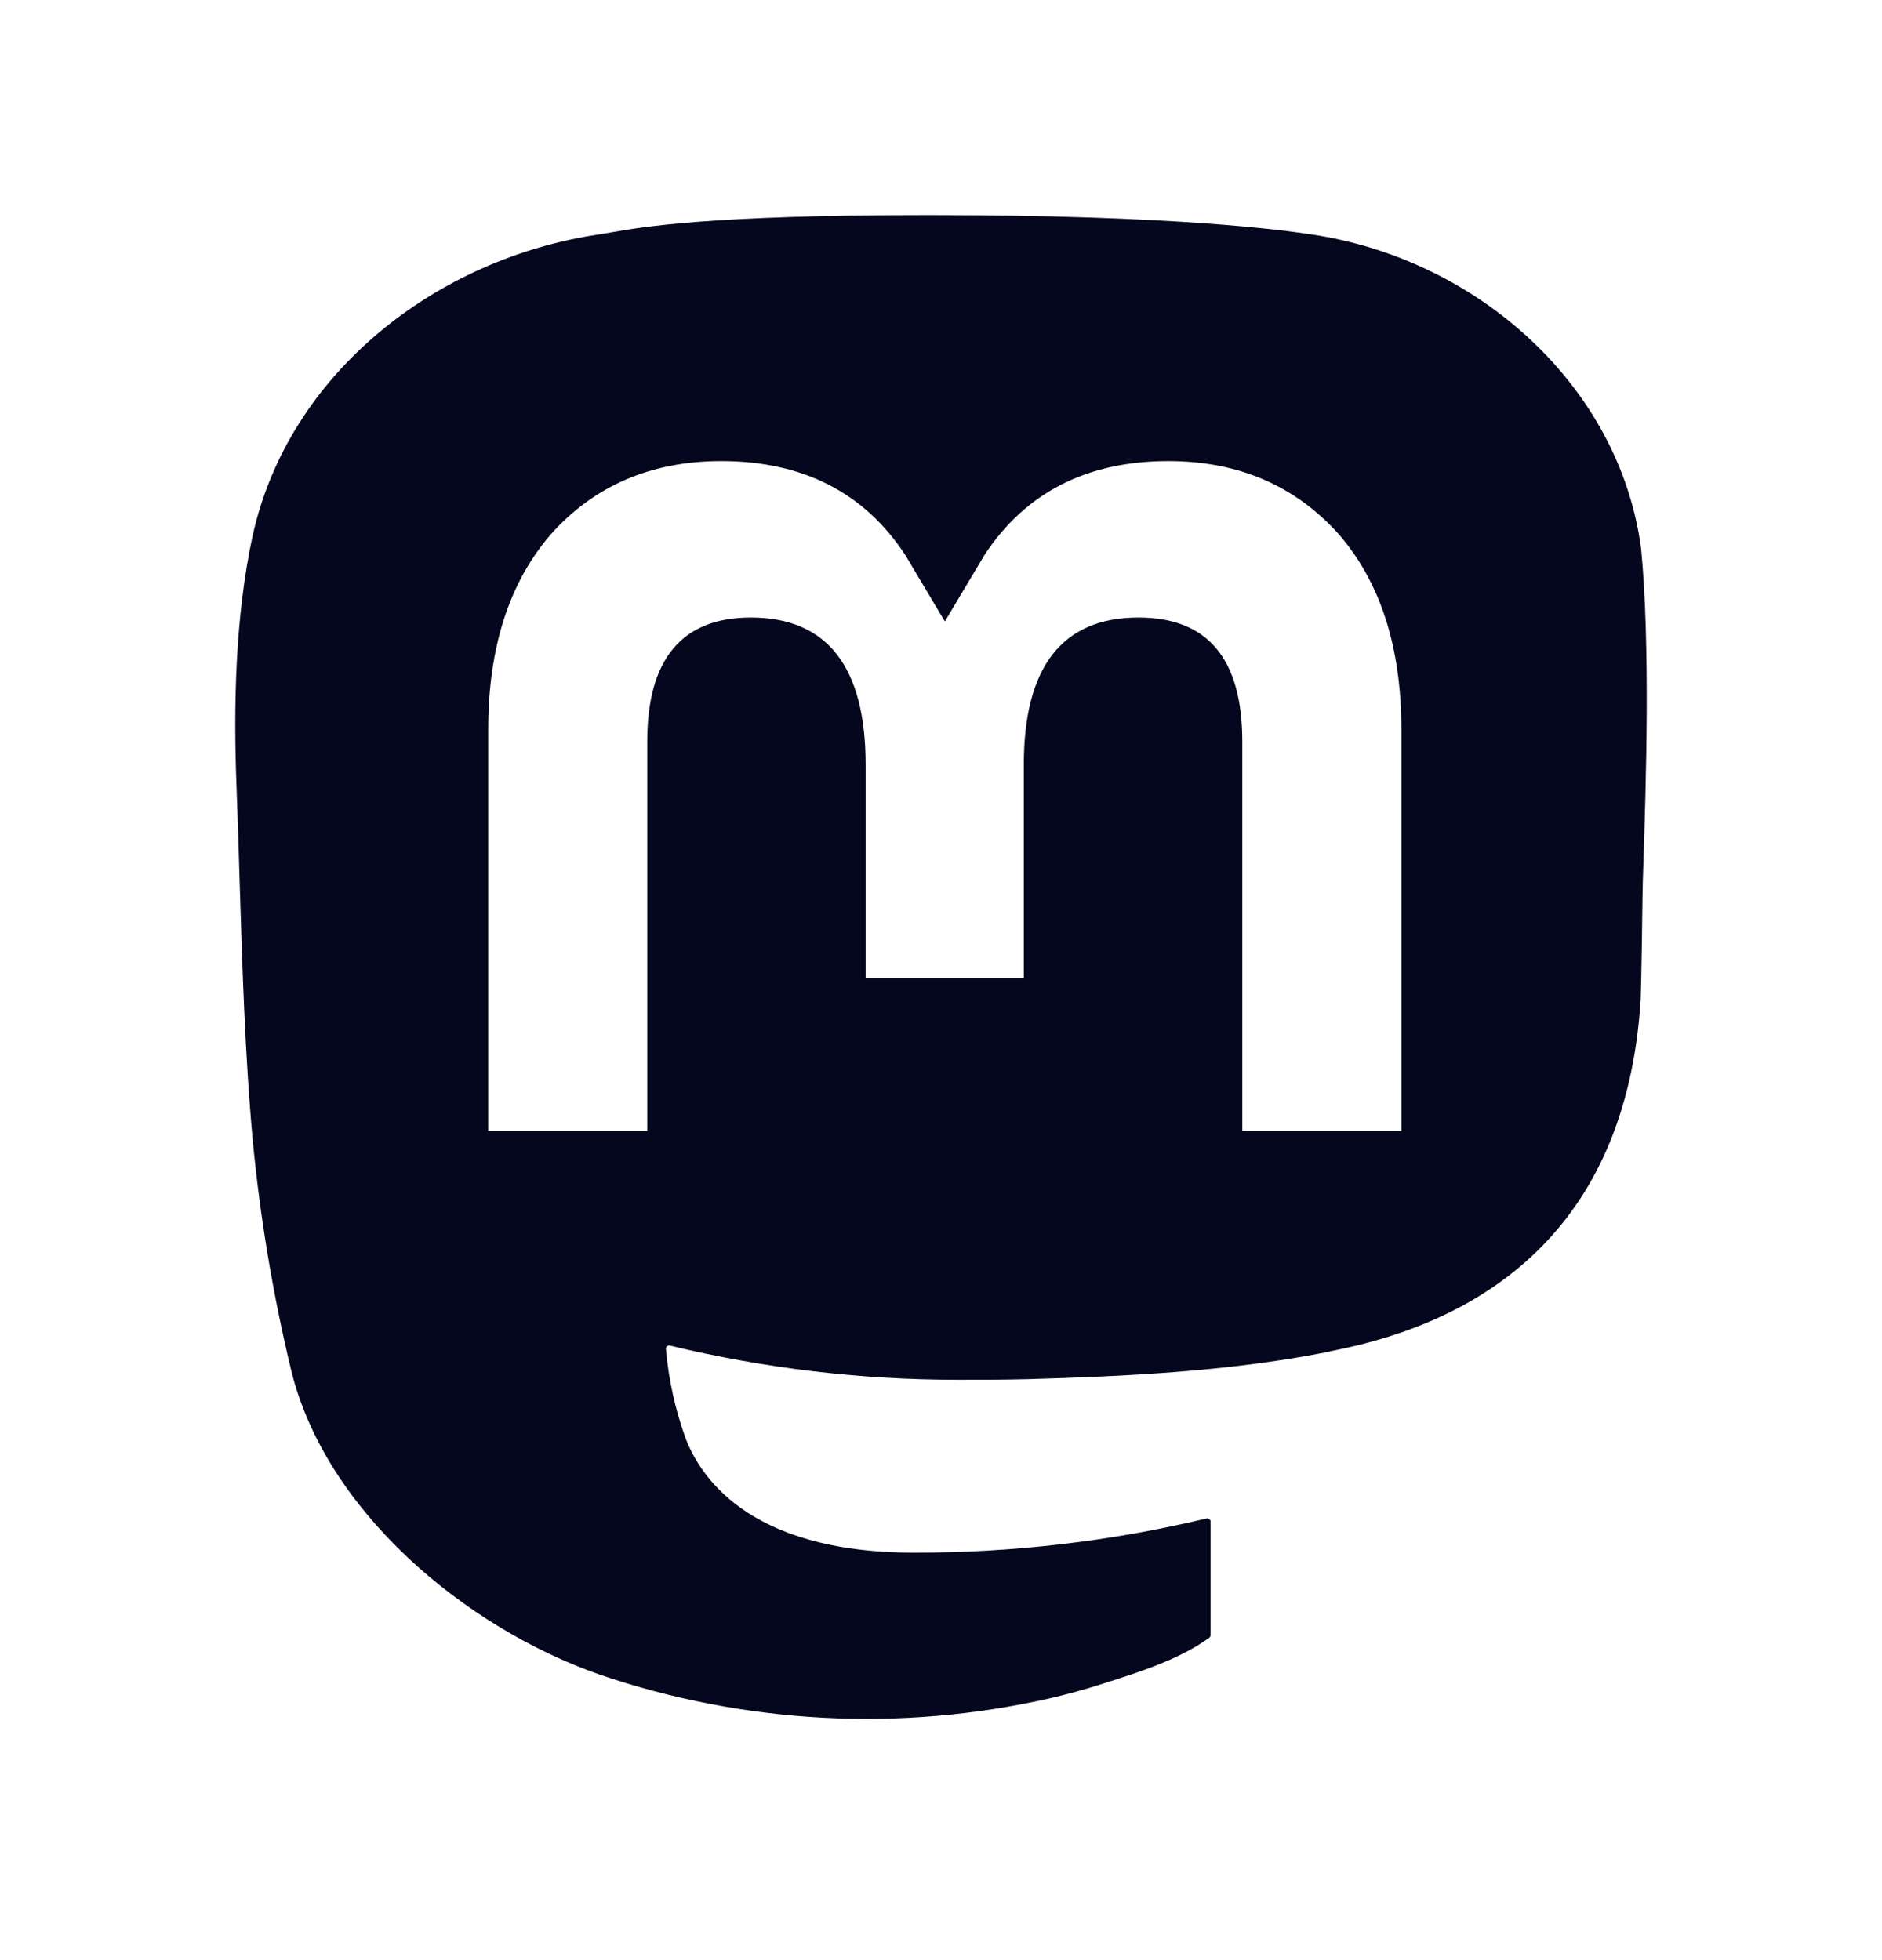 <svg width="24" height="25" viewBox="0 0 24 25" fill="none" xmlns="http://www.w3.org/2000/svg">
<path fill-rule="evenodd" clip-rule="evenodd" d="M16.724 2.99C18.854 3.305 20.65 4.929 20.927 6.989C21.048 8.215 20.988 10.057 20.959 10.952C20.952 11.175 20.946 11.339 20.946 11.421C20.946 11.541 20.929 12.639 20.922 12.755C20.735 15.7 18.899 16.863 16.97 17.233C16.949 17.24 16.925 17.244 16.901 17.249C16.895 17.25 16.889 17.251 16.882 17.253C15.659 17.491 14.349 17.555 13.105 17.59C12.808 17.598 12.511 17.598 12.214 17.598C10.978 17.598 9.746 17.452 8.544 17.162C8.538 17.16 8.531 17.16 8.525 17.162C8.518 17.163 8.513 17.166 8.507 17.17C8.502 17.174 8.498 17.179 8.496 17.185C8.493 17.191 8.492 17.198 8.492 17.204C8.526 17.596 8.611 17.981 8.745 18.35C8.911 18.777 9.493 19.803 11.655 19.803C12.912 19.805 14.164 19.659 15.386 19.367C15.392 19.366 15.399 19.366 15.405 19.367C15.411 19.369 15.417 19.371 15.422 19.375C15.427 19.379 15.431 19.384 15.434 19.39C15.437 19.396 15.438 19.402 15.438 19.408V20.854C15.438 20.86 15.437 20.867 15.433 20.873C15.43 20.879 15.426 20.884 15.42 20.889C15.038 21.166 14.524 21.328 14.074 21.471C14.054 21.477 14.034 21.484 14.014 21.49C13.809 21.555 13.602 21.611 13.392 21.66C11.485 22.094 9.494 21.989 7.643 21.357C5.914 20.75 4.149 19.263 3.713 17.476C3.48 16.508 3.316 15.525 3.222 14.534C3.124 13.451 3.091 12.366 3.057 11.279C3.045 10.87 3.033 10.46 3.017 10.05C2.976 9.006 2.999 7.867 3.22 6.84C3.678 4.755 5.569 3.296 7.638 2.99C7.681 2.984 7.728 2.975 7.783 2.966C8.193 2.894 9.048 2.743 11.828 2.743H11.851C15.004 2.743 16.365 2.937 16.724 2.99ZM17.871 14.425V9.305C17.871 8.258 17.605 7.427 17.071 6.812C16.518 6.197 15.796 5.881 14.899 5.881C13.863 5.881 13.078 6.281 12.555 7.078L12.049 7.926L11.544 7.078C11.021 6.281 10.236 5.881 9.198 5.881C8.301 5.881 7.578 6.197 7.027 6.812C6.493 7.428 6.226 8.259 6.226 9.305V14.425H8.254V9.456C8.254 8.409 8.694 7.876 9.575 7.876C10.55 7.876 11.039 8.507 11.039 9.754V12.474H13.056V9.754C13.056 8.507 13.544 7.876 14.519 7.876C15.406 7.876 15.842 8.409 15.842 9.456V14.425H17.871Z" fill="#04071E"/>
</svg>
